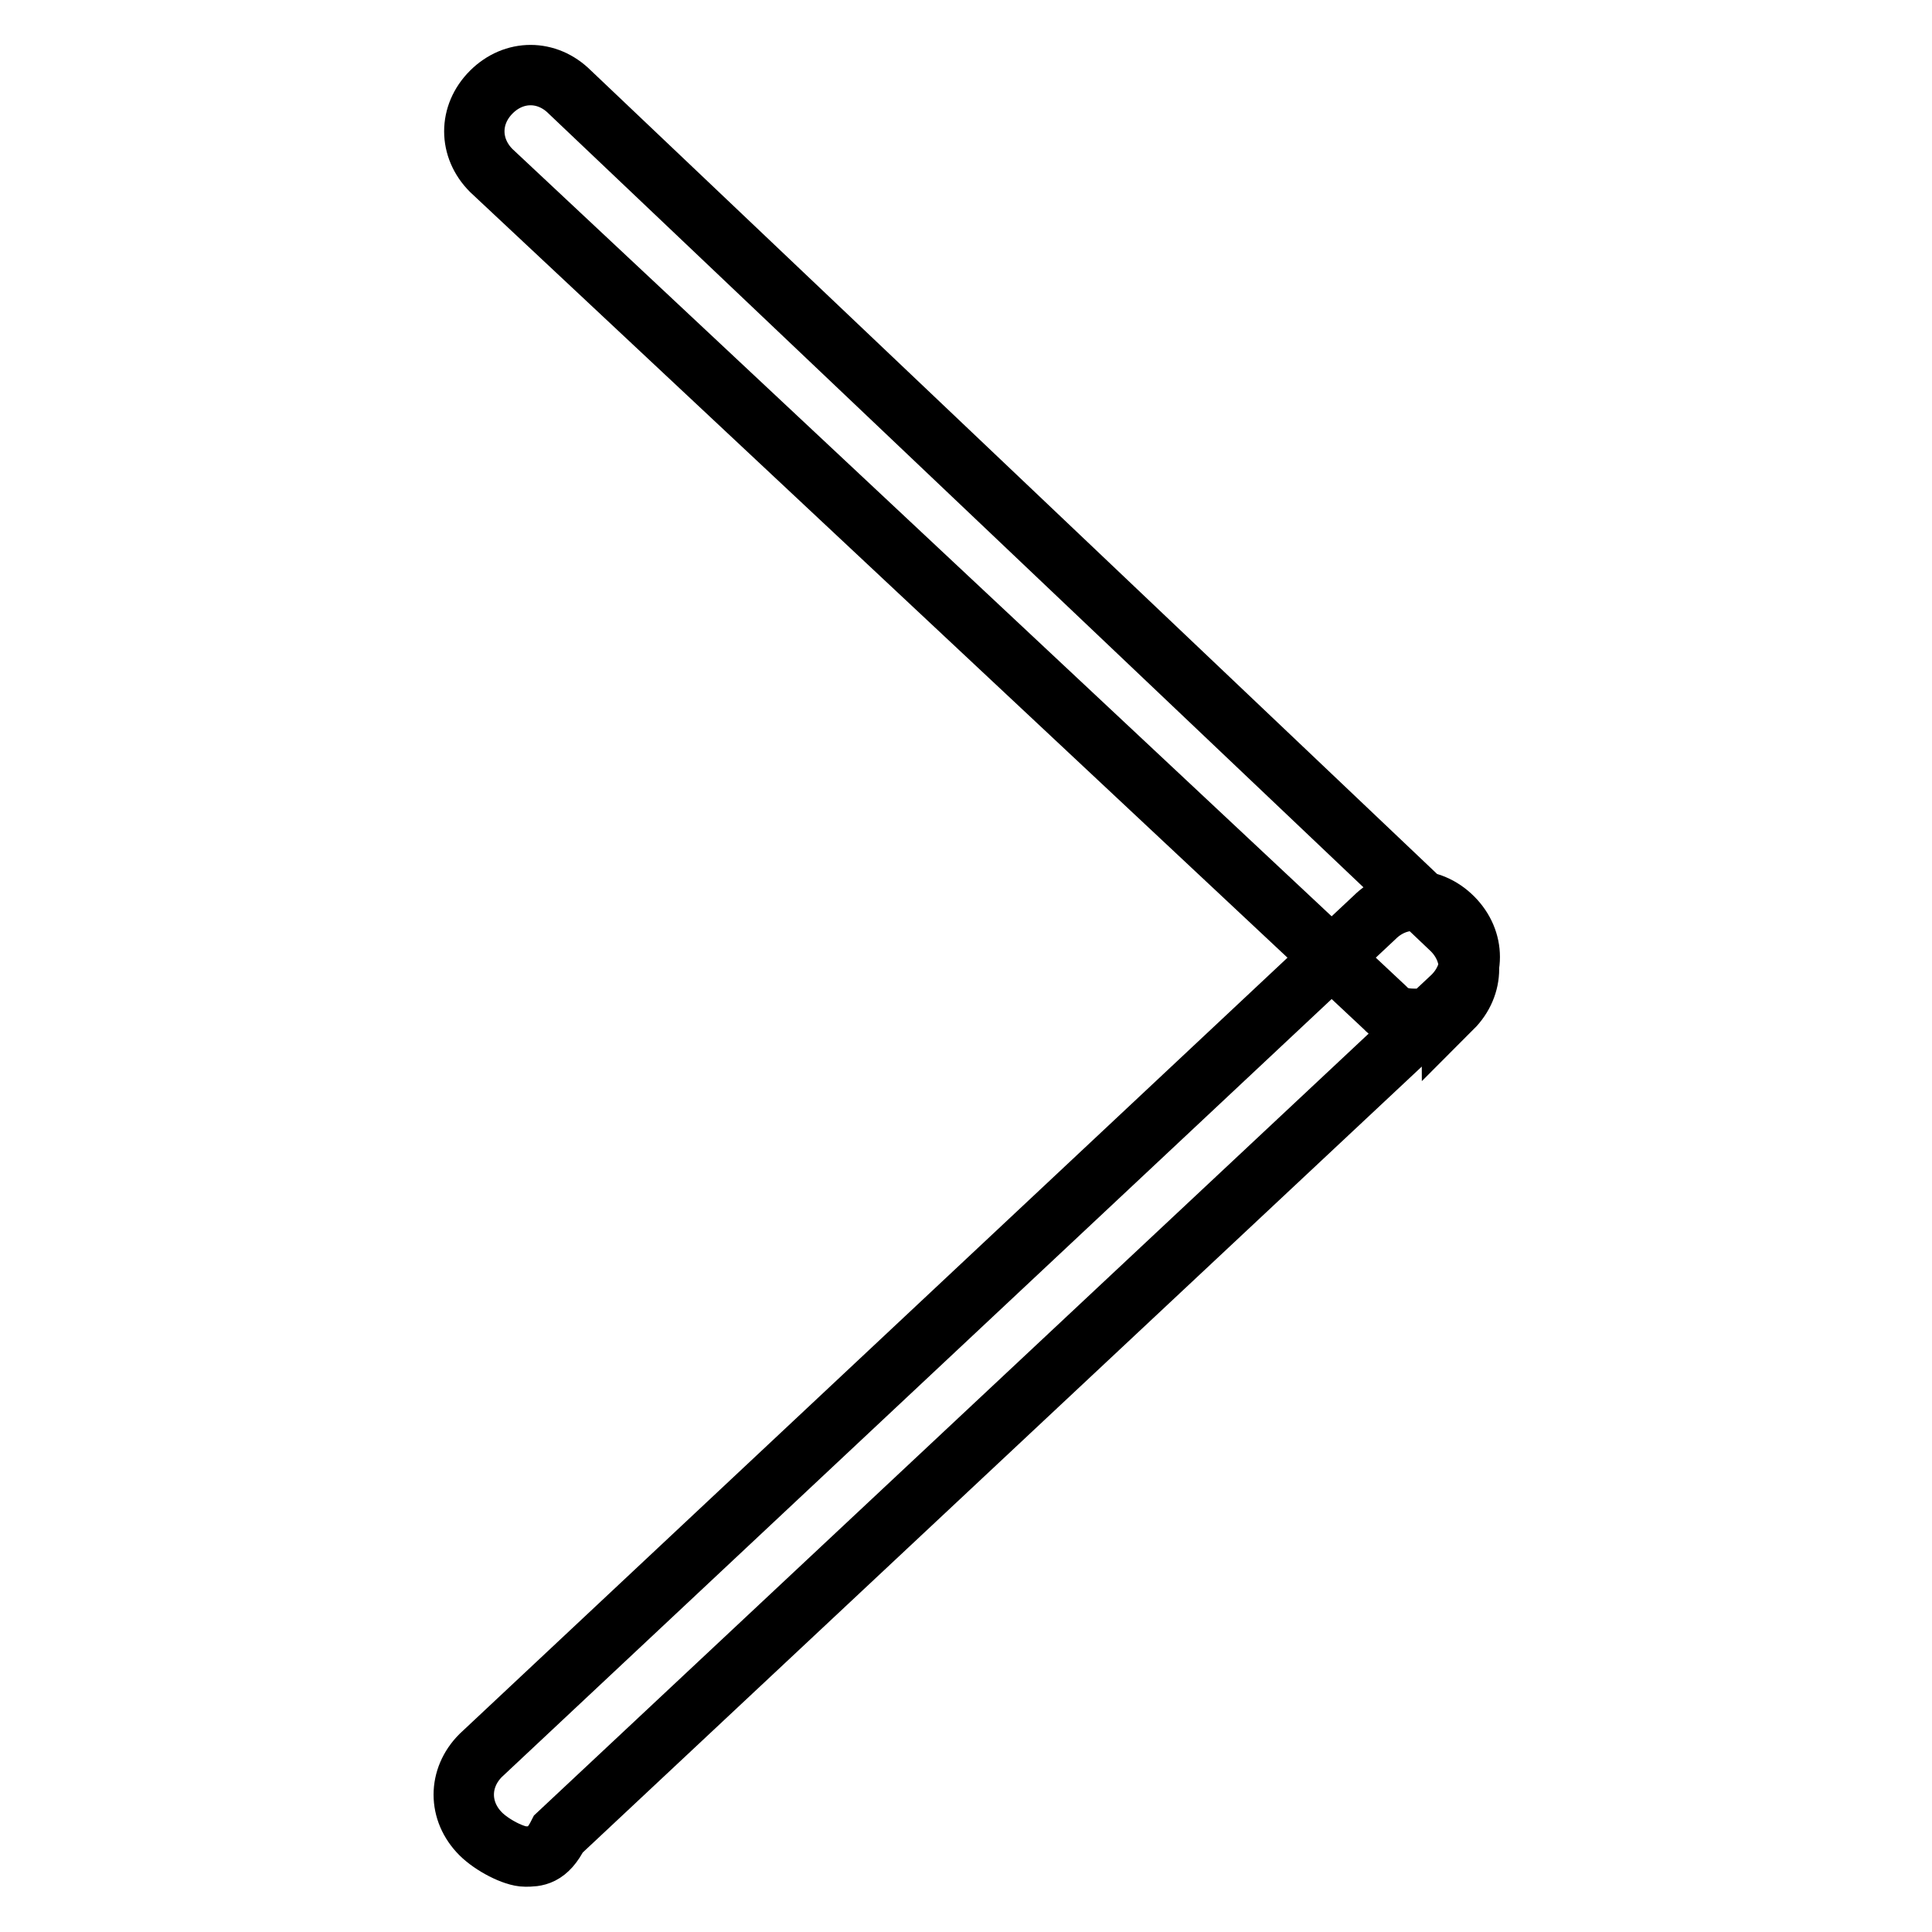 <?xml version="1.0" encoding="utf-8"?>
<!-- Svg Vector Icons : http://www.onlinewebfonts.com/icon -->
<!DOCTYPE svg PUBLIC "-//W3C//DTD SVG 1.1//EN" "http://www.w3.org/Graphics/SVG/1.1/DTD/svg11.dtd">
<svg version="1.1" xmlns="http://www.w3.org/2000/svg" xmlns:xlink="http://www.w3.org/1999/xlink" x="0px" y="0px" viewBox="0 0 256 256" enable-background="new 0 0 256 256" xml:space="preserve">
<g> <path stroke-width="8" fill-opacity="0" stroke="#000000"  d="M69.6,246c-1.5,0-4.4-1.5-5.9-3c-3-3-3-7.4,0-10.4l118.4-111c3-3,7.4-3,10.4,0c3,3,3,7.4,0,10.4L74,243 C72.5,246,71,246,69.6,246z M187.9,135c-1.5,0-3,0-4.4-1.5L65.1,22.6c-3-3-3-7.4,0-10.4c3-3,7.4-3,10.4,0l116.9,111 c3,3,3,7.4,0,10.4C192.4,133.5,189.4,135,187.9,135z"/></g>
</svg>